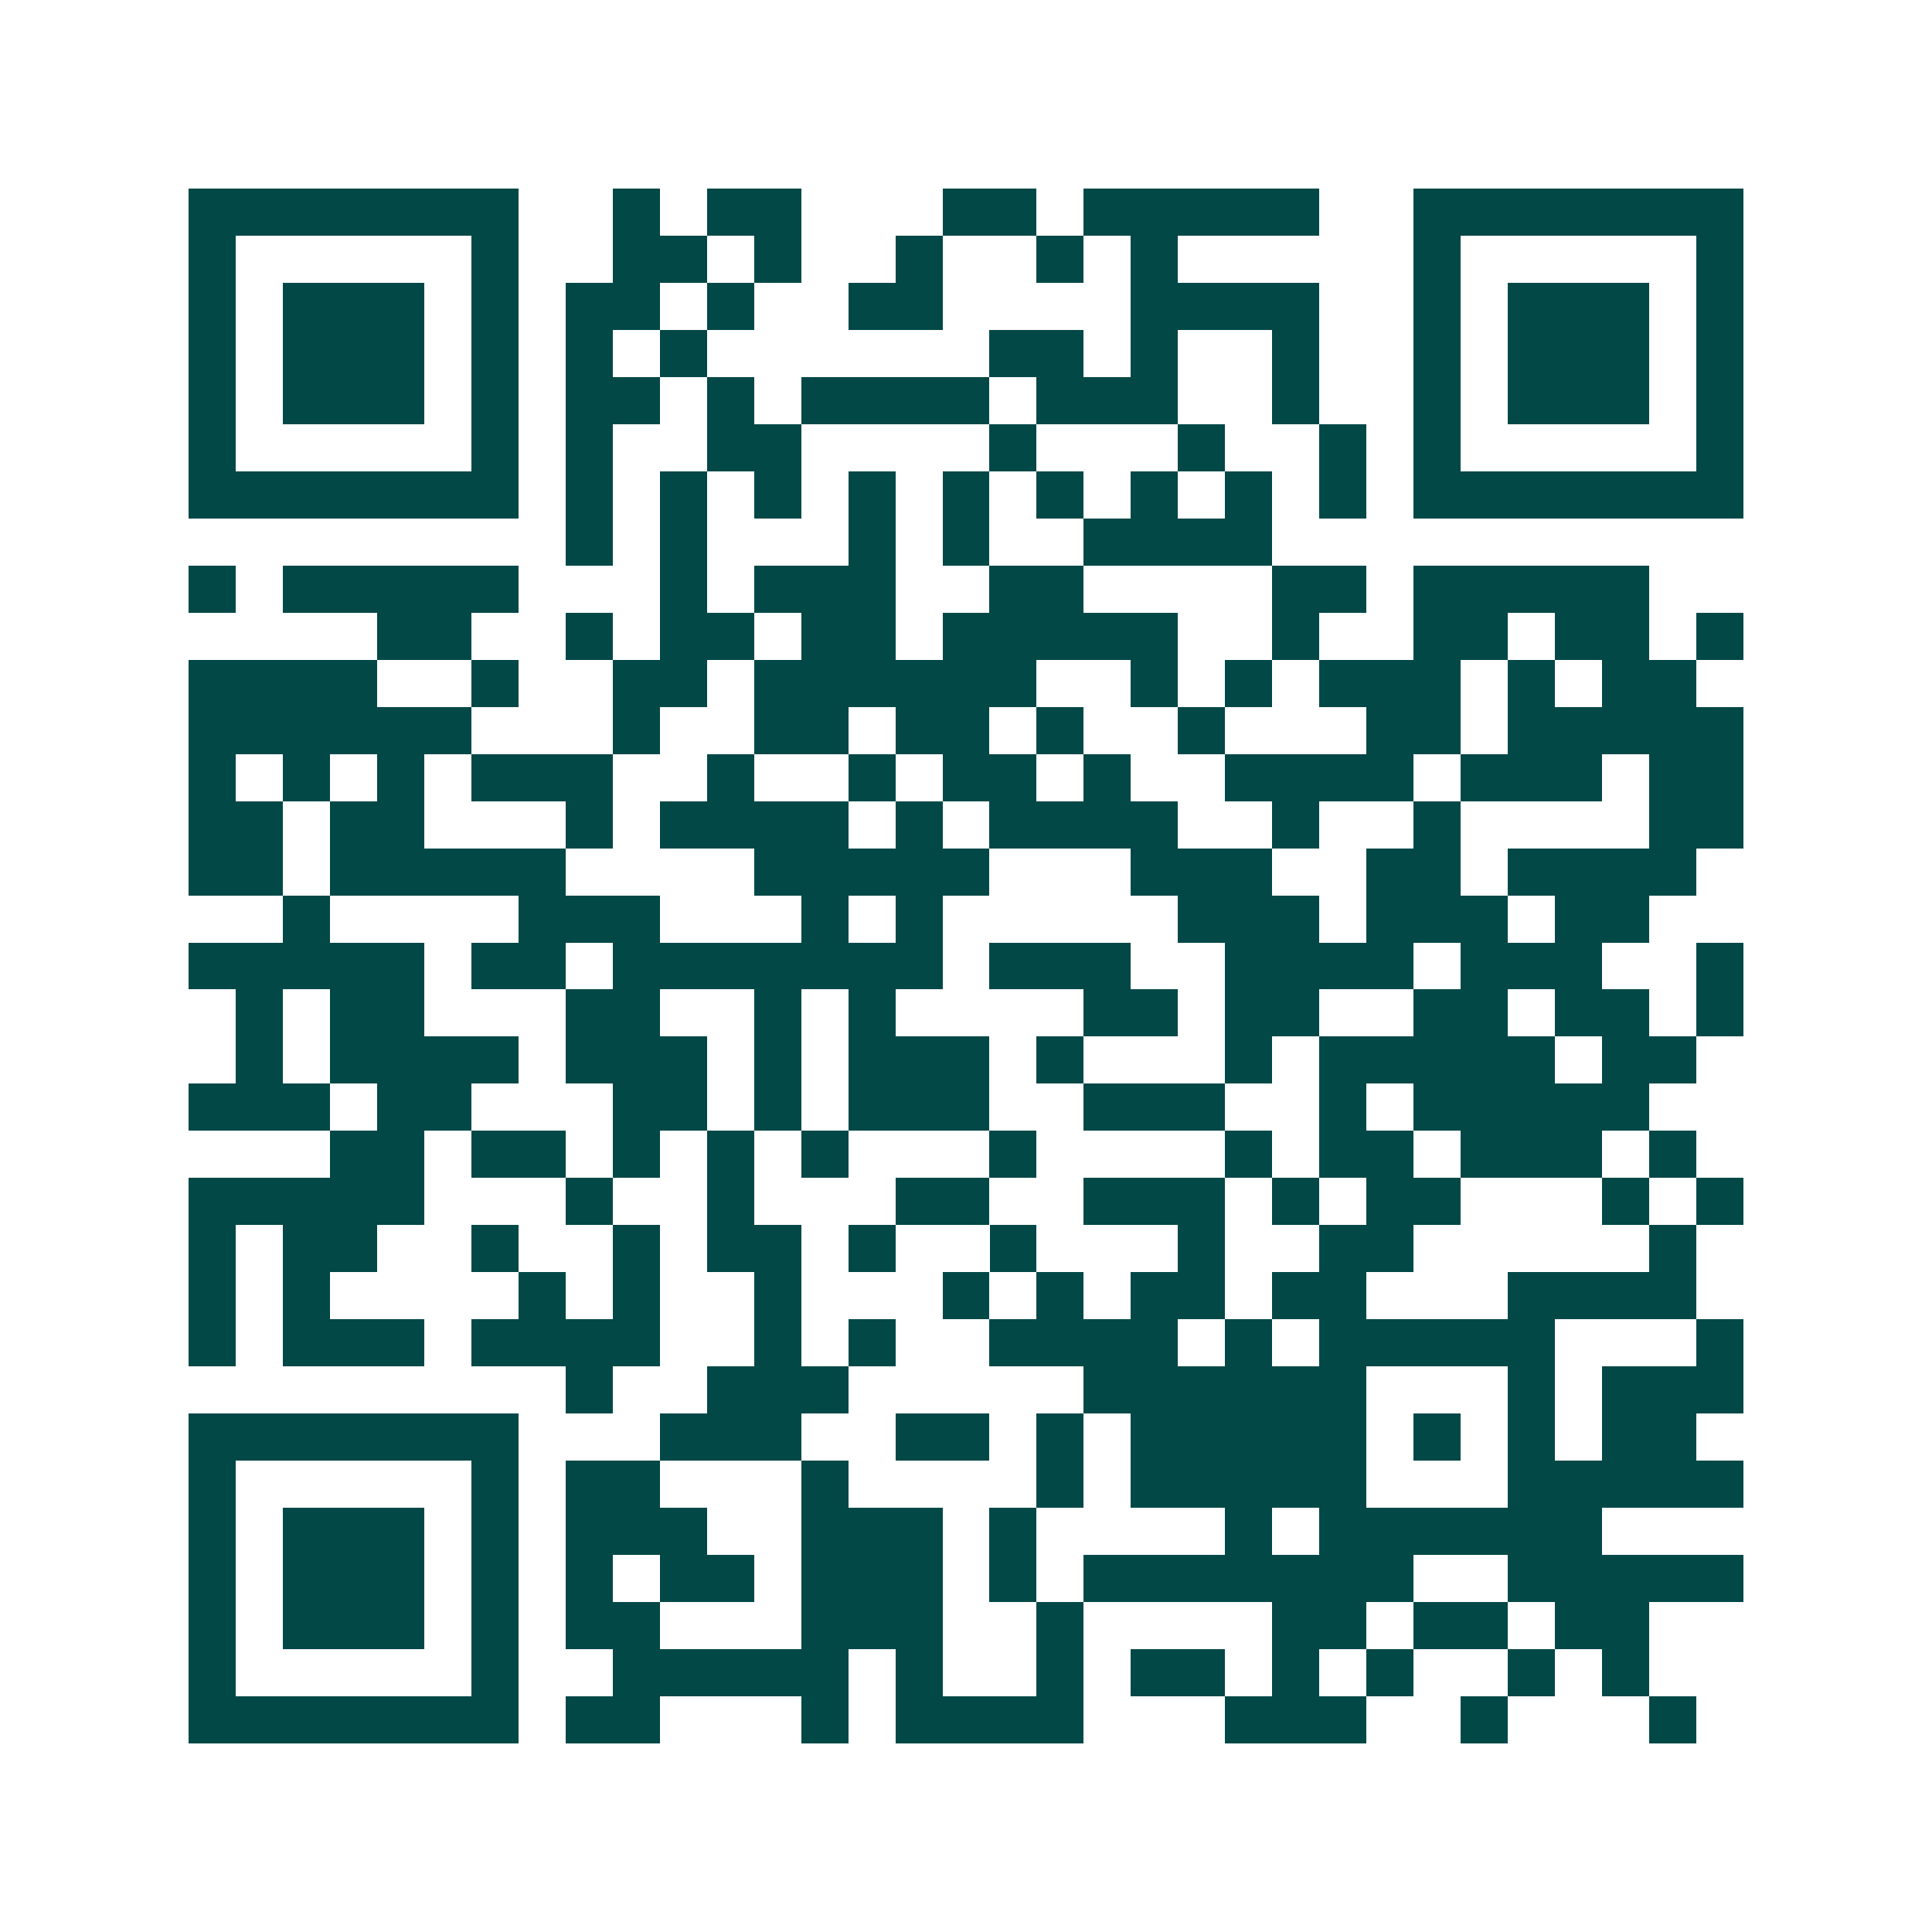 <svg xmlns="http://www.w3.org/2000/svg" width="200" height="200" viewBox="0 0 41 41" shape-rendering="crispEdges"><path fill="#ffffff" d="M0 0h41v41H0z"/><path stroke="#014847" d="M4 4.5h7m2 0h1m1 0h2m3 0h2m1 0h5m2 0h7M4 5.5h1m5 0h1m2 0h2m1 0h1m2 0h1m2 0h1m1 0h1m5 0h1m5 0h1M4 6.5h1m1 0h3m1 0h1m1 0h2m1 0h1m2 0h2m4 0h4m2 0h1m1 0h3m1 0h1M4 7.5h1m1 0h3m1 0h1m1 0h1m1 0h1m6 0h2m1 0h1m2 0h1m2 0h1m1 0h3m1 0h1M4 8.5h1m1 0h3m1 0h1m1 0h2m1 0h1m1 0h4m1 0h3m2 0h1m2 0h1m1 0h3m1 0h1M4 9.5h1m5 0h1m1 0h1m2 0h2m4 0h1m3 0h1m2 0h1m1 0h1m5 0h1M4 10.5h7m1 0h1m1 0h1m1 0h1m1 0h1m1 0h1m1 0h1m1 0h1m1 0h1m1 0h1m1 0h7M12 11.5h1m1 0h1m3 0h1m1 0h1m2 0h4M4 12.5h1m1 0h5m3 0h1m1 0h3m2 0h2m4 0h2m1 0h5M8 13.5h2m2 0h1m1 0h2m1 0h2m1 0h5m2 0h1m2 0h2m1 0h2m1 0h1M4 14.5h4m2 0h1m2 0h2m1 0h6m2 0h1m1 0h1m1 0h3m1 0h1m1 0h2M4 15.5h6m3 0h1m2 0h2m1 0h2m1 0h1m2 0h1m3 0h2m1 0h5M4 16.5h1m1 0h1m1 0h1m1 0h3m2 0h1m2 0h1m1 0h2m1 0h1m2 0h4m1 0h3m1 0h2M4 17.5h2m1 0h2m3 0h1m1 0h4m1 0h1m1 0h4m2 0h1m2 0h1m4 0h2M4 18.5h2m1 0h5m4 0h5m3 0h3m2 0h2m1 0h4M6 19.5h1m4 0h3m3 0h1m1 0h1m5 0h3m1 0h3m1 0h2M4 20.5h5m1 0h2m1 0h7m1 0h3m2 0h4m1 0h3m2 0h1M5 21.5h1m1 0h2m3 0h2m2 0h1m1 0h1m4 0h2m1 0h2m2 0h2m1 0h2m1 0h1M5 22.5h1m1 0h4m1 0h3m1 0h1m1 0h3m1 0h1m3 0h1m1 0h5m1 0h2M4 23.5h3m1 0h2m3 0h2m1 0h1m1 0h3m2 0h3m2 0h1m1 0h5M7 24.5h2m1 0h2m1 0h1m1 0h1m1 0h1m3 0h1m4 0h1m1 0h2m1 0h3m1 0h1M4 25.5h5m3 0h1m2 0h1m3 0h2m2 0h3m1 0h1m1 0h2m3 0h1m1 0h1M4 26.5h1m1 0h2m2 0h1m2 0h1m1 0h2m1 0h1m2 0h1m3 0h1m2 0h2m5 0h1M4 27.5h1m1 0h1m4 0h1m1 0h1m2 0h1m3 0h1m1 0h1m1 0h2m1 0h2m3 0h4M4 28.5h1m1 0h3m1 0h4m2 0h1m1 0h1m2 0h4m1 0h1m1 0h5m3 0h1M12 29.5h1m2 0h3m5 0h6m3 0h1m1 0h3M4 30.5h7m3 0h3m2 0h2m1 0h1m1 0h5m1 0h1m1 0h1m1 0h2M4 31.5h1m5 0h1m1 0h2m3 0h1m4 0h1m1 0h5m3 0h5M4 32.5h1m1 0h3m1 0h1m1 0h3m2 0h3m1 0h1m4 0h1m1 0h6M4 33.5h1m1 0h3m1 0h1m1 0h1m1 0h2m1 0h3m1 0h1m1 0h7m2 0h5M4 34.5h1m1 0h3m1 0h1m1 0h2m3 0h3m2 0h1m4 0h2m1 0h2m1 0h2M4 35.5h1m5 0h1m2 0h5m1 0h1m2 0h1m1 0h2m1 0h1m1 0h1m2 0h1m1 0h1M4 36.5h7m1 0h2m3 0h1m1 0h4m3 0h3m2 0h1m3 0h1"/></svg>
